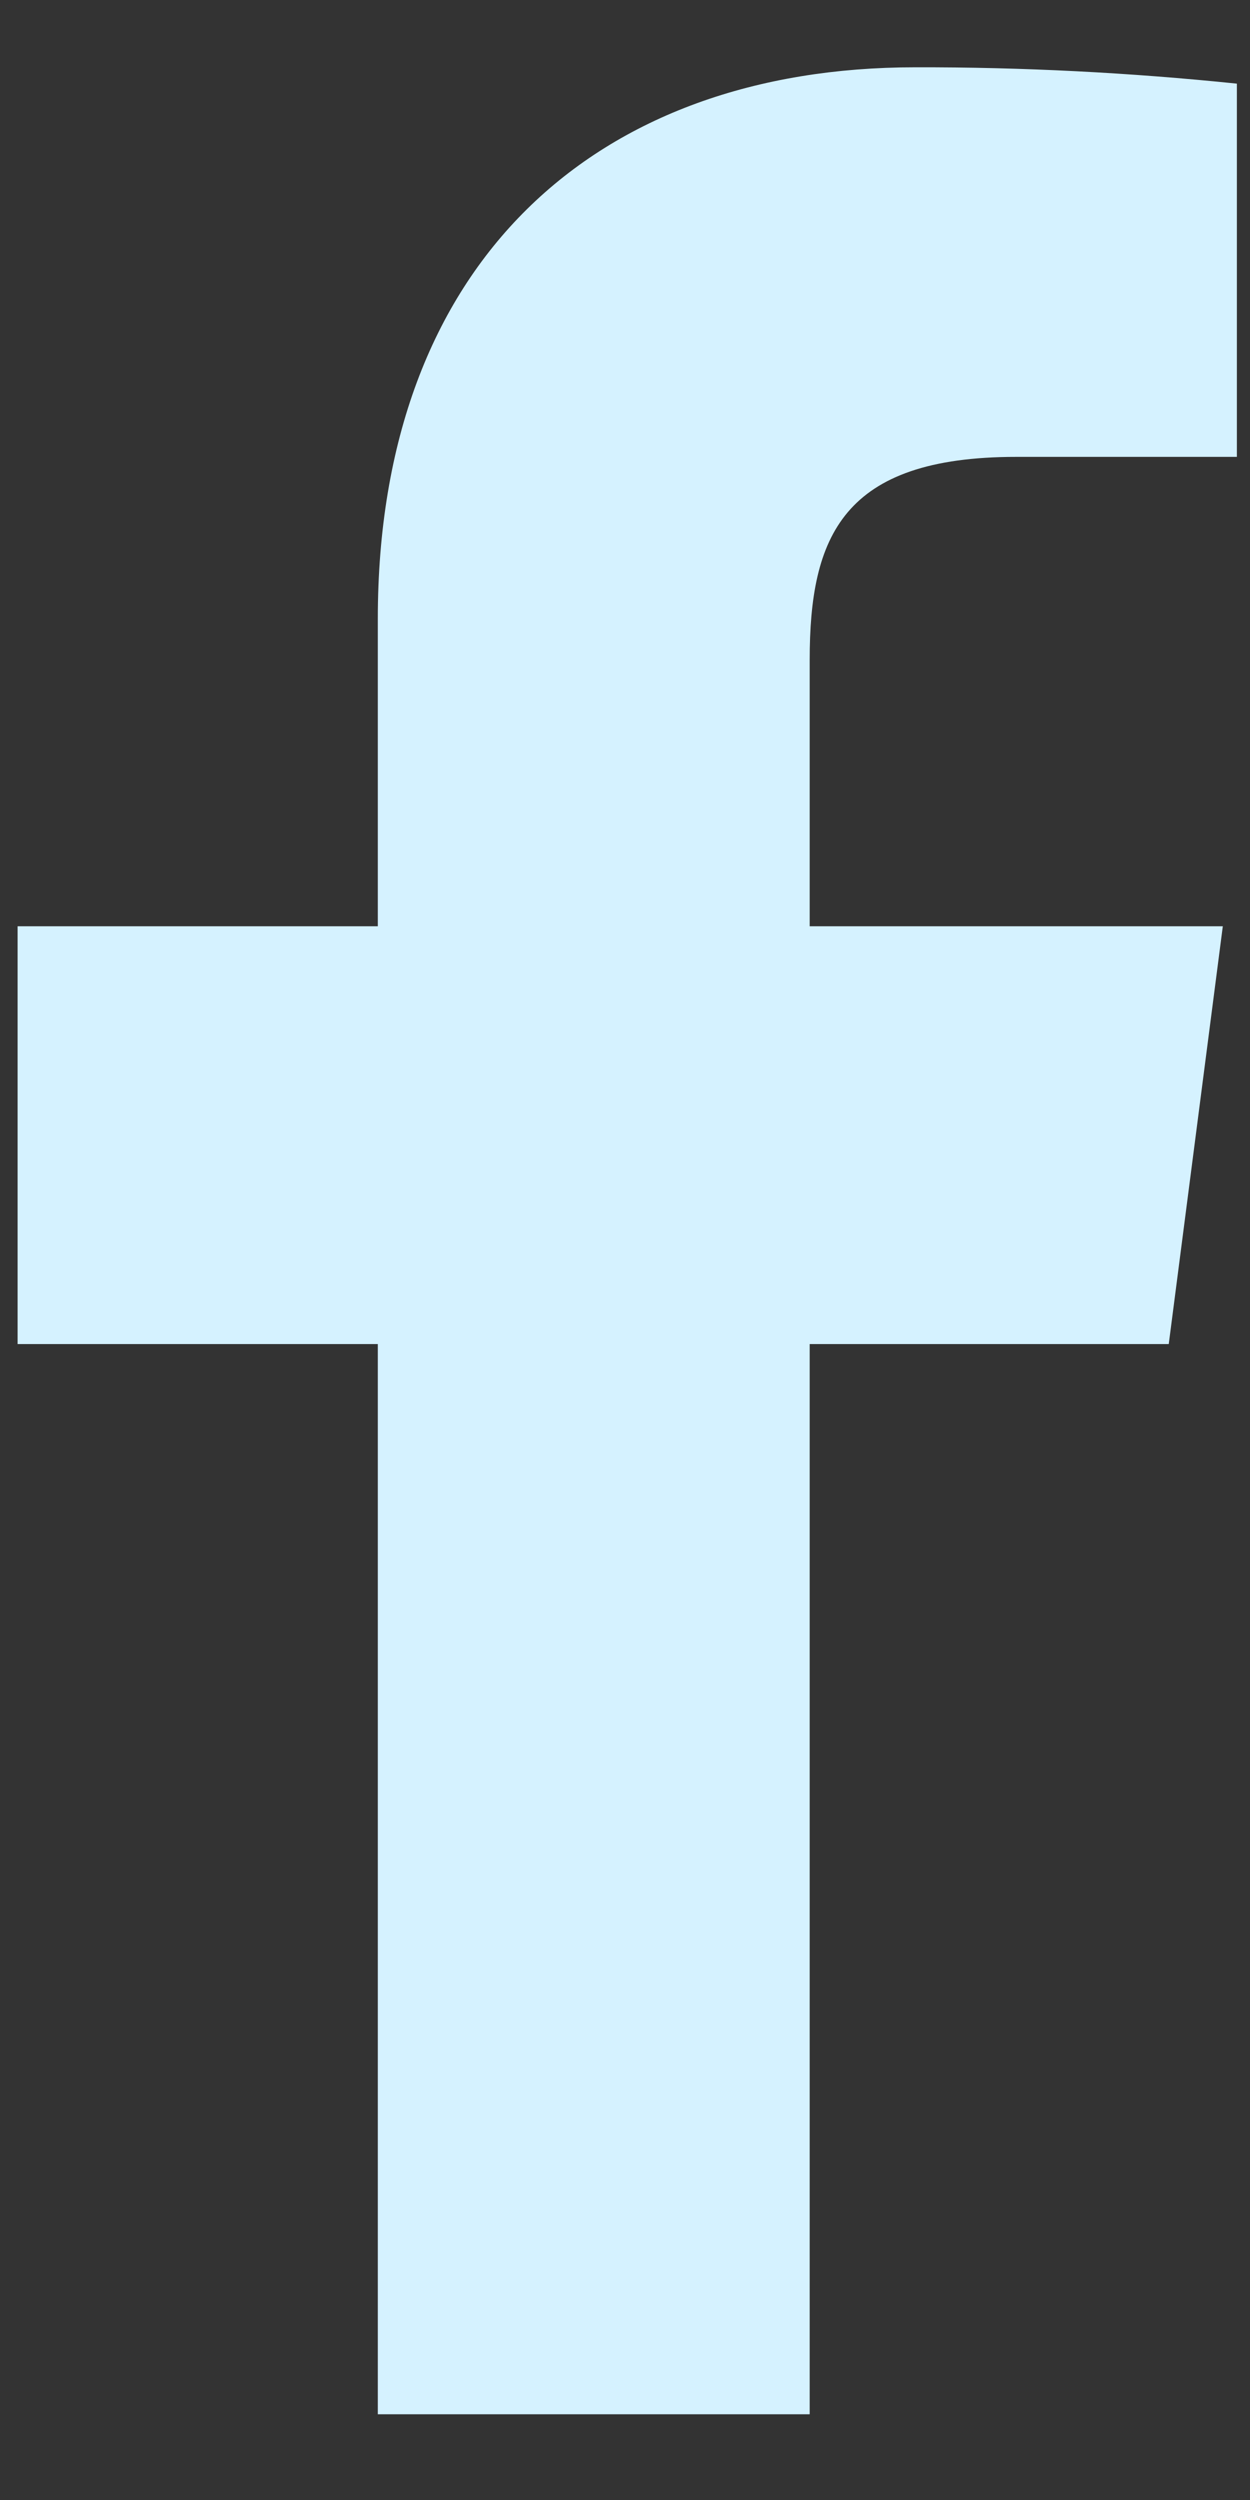 <svg width="12" height="24" viewBox="0 0 12 24" fill="none" xmlns="http://www.w3.org/2000/svg">
<rect x="0" y="0" width="12" height="24" fill="#333333" stroke="none"/>
<path d="M9.756 4.386H11.874V0.803C10.848 0.697 9.818 0.644 8.787 0.646C5.723 0.646 3.627 2.516 3.627 5.94V8.892H0.169V12.903H3.627V23.177H7.773V12.903H11.22L11.739 8.892H7.773V6.335C7.773 5.152 8.088 4.386 9.756 4.386Z" fill="#D5F2FF"/>
</svg>
